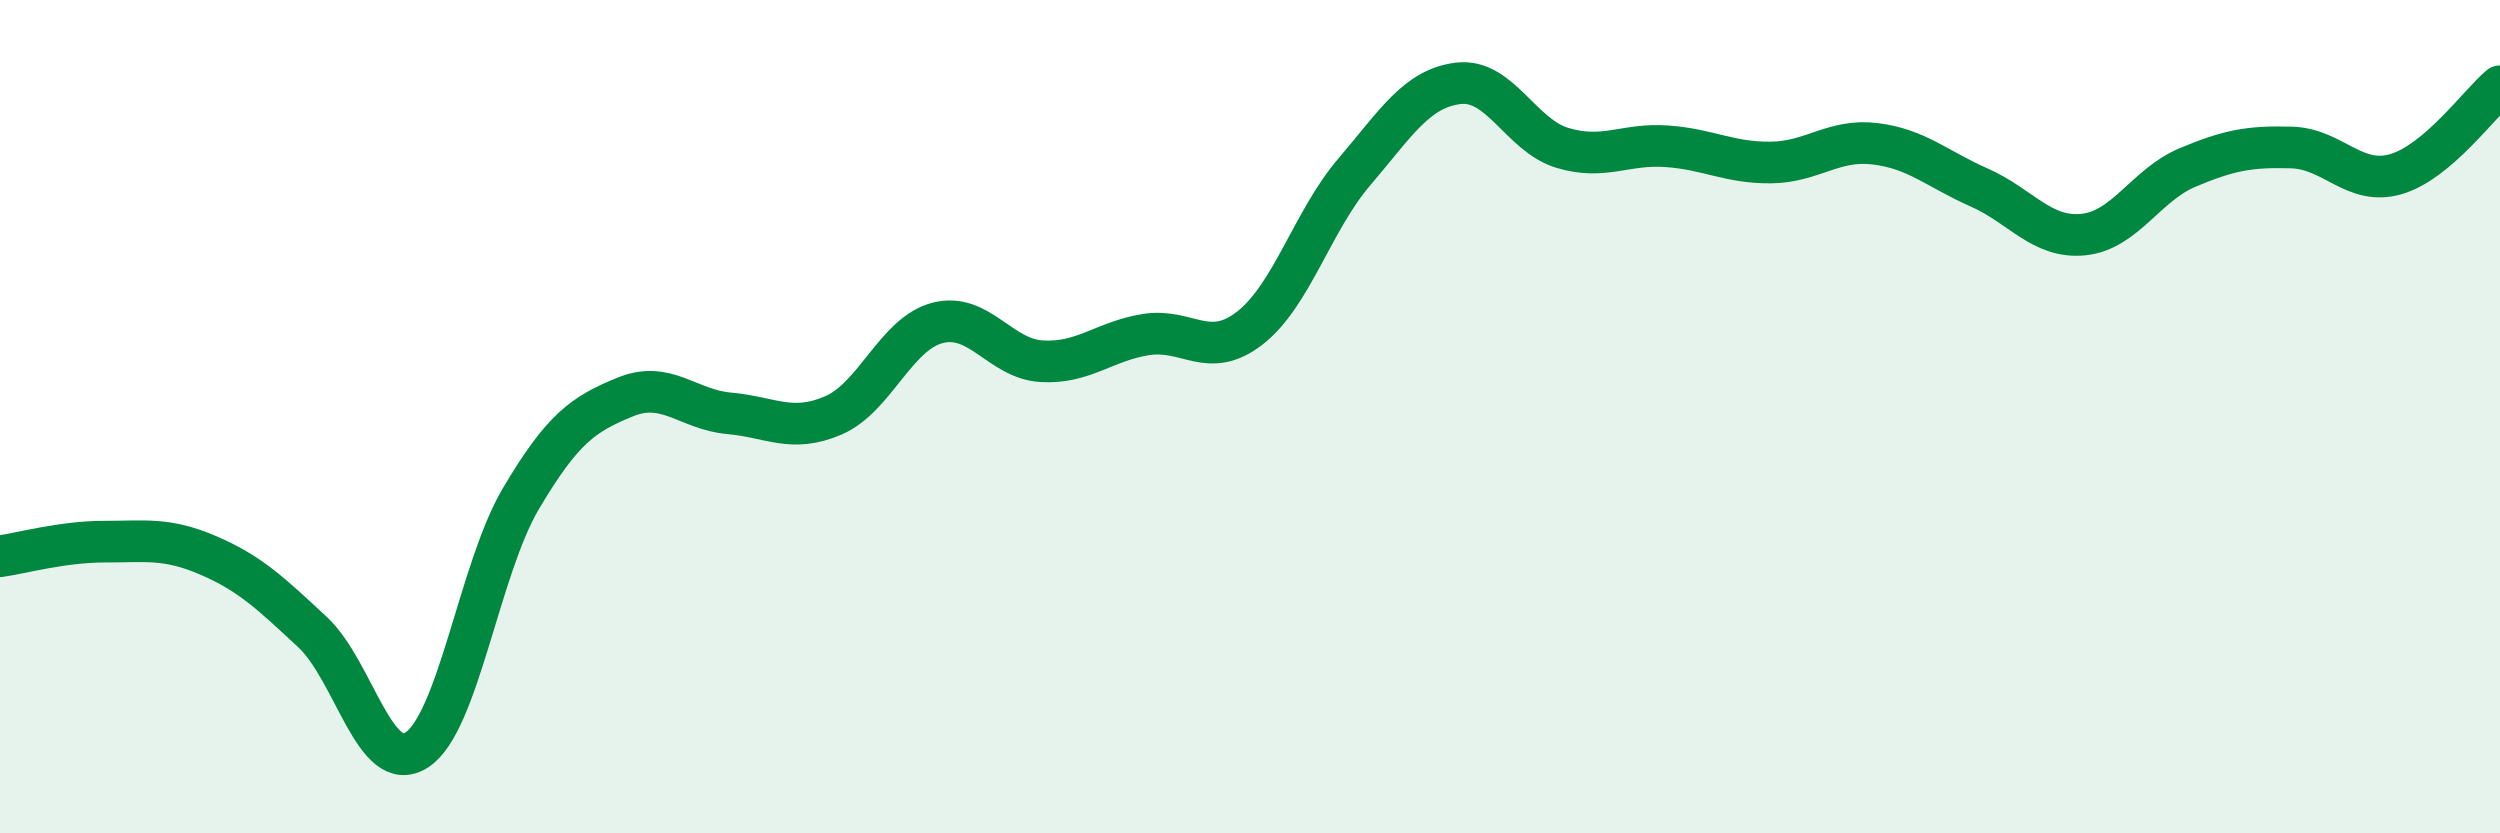 
    <svg width="60" height="20" viewBox="0 0 60 20" xmlns="http://www.w3.org/2000/svg">
      <path
        d="M 0,13.35 C 0.5,13.28 1.5,13 2.5,13 C 3.5,13 4,12.9 5,13.33 C 6,13.76 6.5,14.24 7.5,15.17 C 8.5,16.1 9,18.64 10,18 C 11,17.36 11.5,13.66 12.5,11.97 C 13.5,10.28 14,9.94 15,9.53 C 16,9.12 16.5,9.83 17.5,9.92 C 18.5,10.01 19,10.4 20,9.97 C 21,9.54 21.5,8.01 22.5,7.75 C 23.5,7.49 24,8.61 25,8.67 C 26,8.73 26.5,8.19 27.5,8.03 C 28.5,7.87 29,8.65 30,7.87 C 31,7.09 31.5,5.3 32.5,4.13 C 33.5,2.96 34,2.12 35,2 C 36,1.88 36.5,3.25 37.5,3.55 C 38.5,3.85 39,3.44 40,3.51 C 41,3.58 41.5,3.91 42.5,3.9 C 43.5,3.89 44,3.33 45,3.45 C 46,3.57 46.5,4.06 47.5,4.5 C 48.5,4.94 49,5.73 50,5.63 C 51,5.53 51.5,4.44 52.5,4.02 C 53.5,3.6 54,3.51 55,3.54 C 56,3.57 56.5,4.47 57.5,4.18 C 58.5,3.89 59.5,2.49 60,2.07L60 20L0 20Z"
        fill="#008740"
        opacity="0.1"
        stroke-linecap="round"
        stroke-linejoin="round"
      />
      <path
        d="M 0,13.35 C 0.5,13.28 1.5,13 2.5,13 C 3.5,13 4,12.9 5,13.33 C 6,13.76 6.5,14.24 7.5,15.17 C 8.5,16.1 9,18.64 10,18 C 11,17.36 11.5,13.66 12.5,11.97 C 13.5,10.28 14,9.94 15,9.53 C 16,9.12 16.5,9.83 17.5,9.92 C 18.5,10.01 19,10.4 20,9.97 C 21,9.54 21.5,8.01 22.5,7.75 C 23.5,7.49 24,8.61 25,8.67 C 26,8.73 26.5,8.19 27.5,8.03 C 28.5,7.87 29,8.65 30,7.87 C 31,7.09 31.5,5.3 32.5,4.13 C 33.5,2.96 34,2.12 35,2 C 36,1.88 36.5,3.25 37.5,3.55 C 38.5,3.85 39,3.44 40,3.51 C 41,3.58 41.5,3.91 42.5,3.9 C 43.5,3.89 44,3.33 45,3.45 C 46,3.57 46.5,4.06 47.5,4.5 C 48.5,4.94 49,5.73 50,5.63 C 51,5.53 51.5,4.44 52.5,4.02 C 53.5,3.6 54,3.51 55,3.54 C 56,3.57 56.5,4.47 57.5,4.18 C 58.5,3.89 59.5,2.49 60,2.07"
        stroke="#008740"
        stroke-width="1"
        fill="none"
        stroke-linecap="round"
        stroke-linejoin="round"
      />
    </svg>
  
